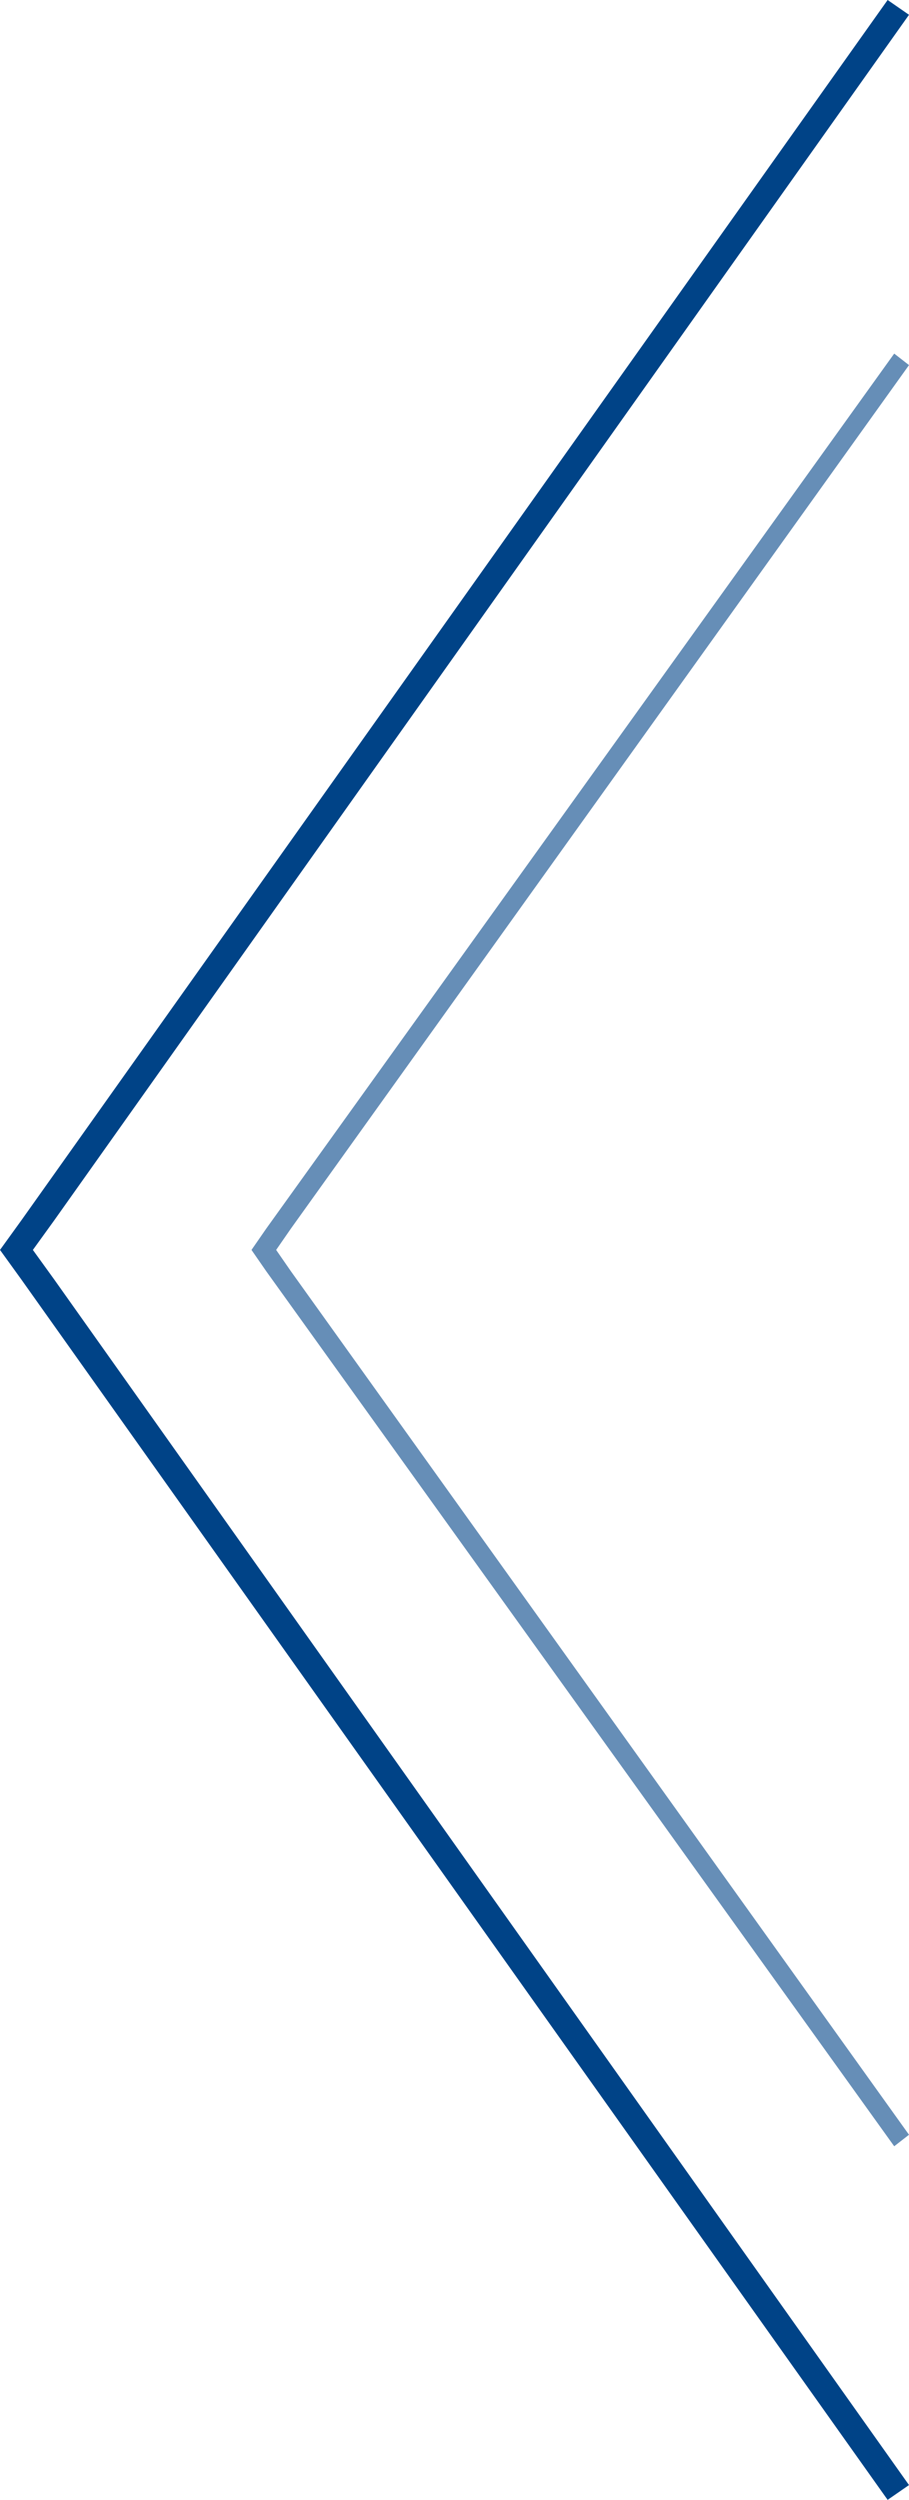 <?xml version="1.0" encoding="utf-8"?>
<!-- Generator: Adobe Illustrator 21.0.0, SVG Export Plug-In . SVG Version: 6.00 Build 0)  -->
<svg version="1.1" id="圖層_1" xmlns="http://www.w3.org/2000/svg" xmlns:xlink="http://www.w3.org/1999/xlink" x="0px" y="0px"
	 viewBox="0 0 55.3 152" style="enable-background:new 0 0 55.3 152;" xml:space="preserve">
<style type="text/css">
	.st0{opacity:0.6;fill-rule:evenodd;clip-rule:evenodd;fill:#004387;}
	.st1{fill-rule:evenodd;clip-rule:evenodd;fill:#004387;}
</style>
<polygon class="st0" points="54.4,21.5 55.3,22.2 17.7,74.7 16.8,76 17.7,77.3 55.3,129.8 54.4,130.5 16.2,77.3 15.3,76 16.2,74.7 
	"/>
<polygon class="st1" points="54,152 55.3,151.1 3.3,77.8 2,76 3.3,74.2 55.3,0.9 54,0 1.3,74.2 0,76 1.3,77.8 "/>
</svg>
